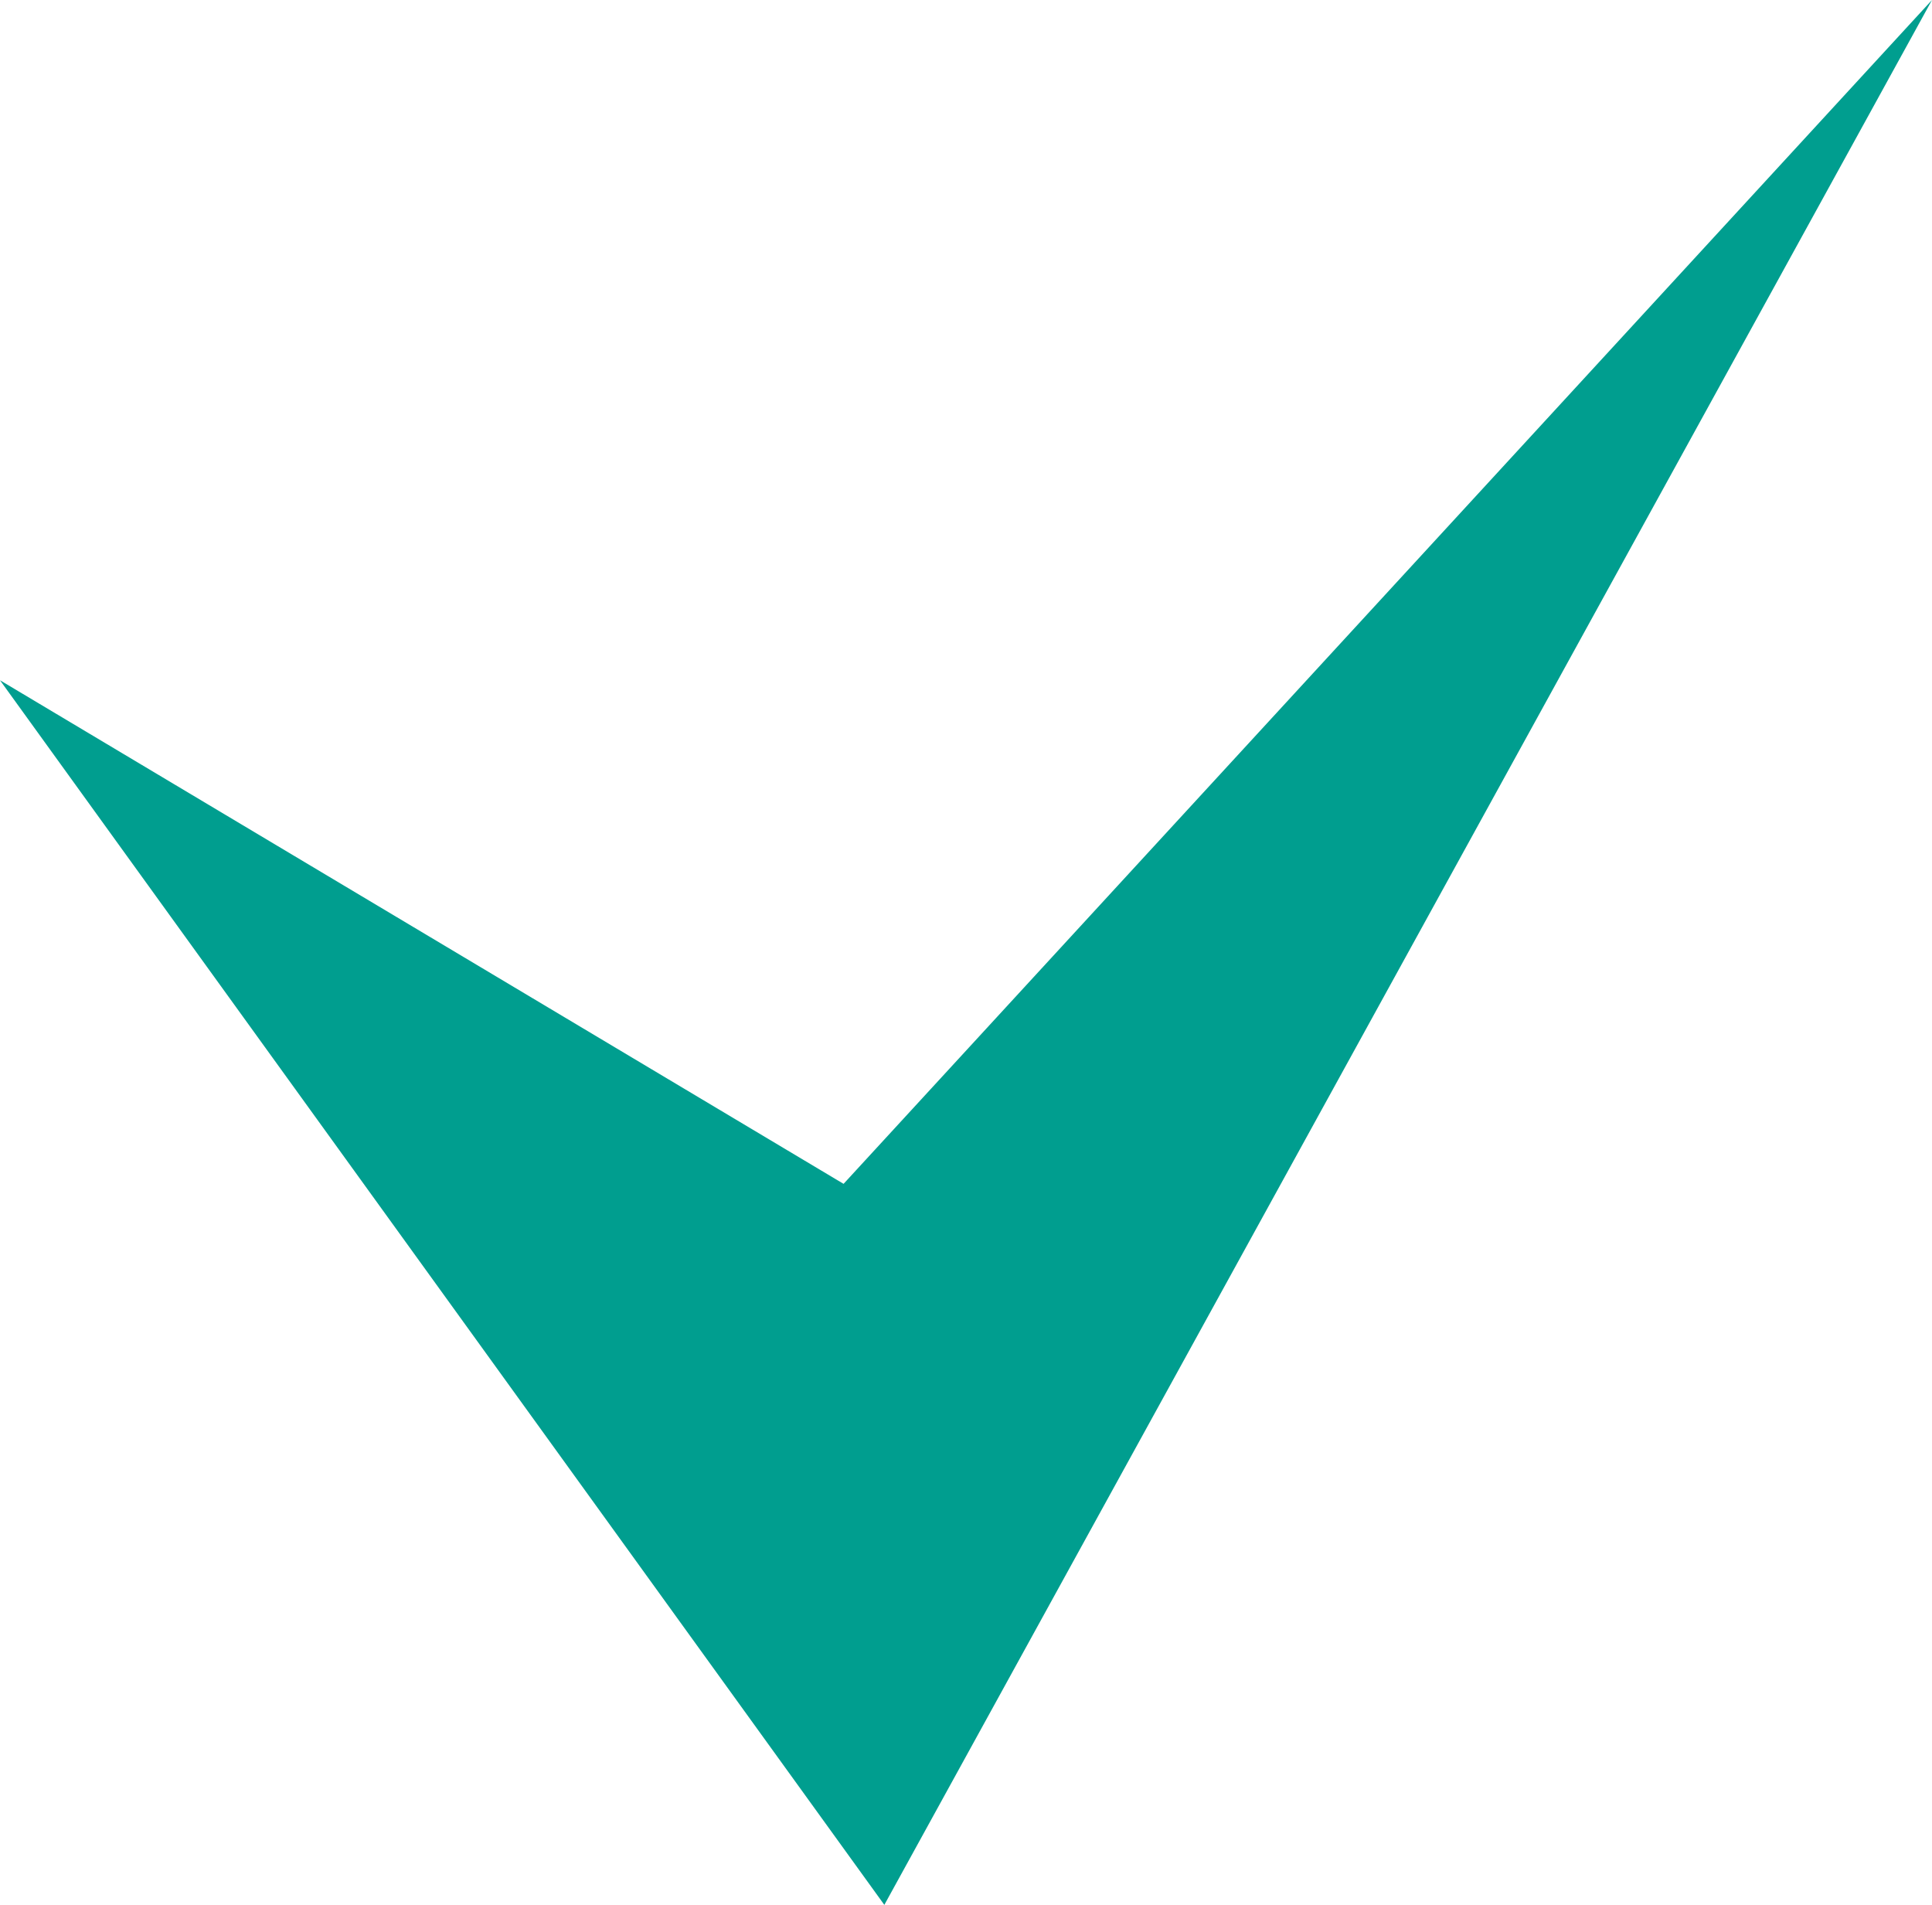 <?xml version="1.0" encoding="UTF-8"?>
<svg id="_レイヤー_2" data-name="レイヤー 2" xmlns="http://www.w3.org/2000/svg" viewBox="0 0 72.51 71.49">
  <defs>
    <style>
      .cls-1 {
        fill: #009e8f;
      }
    </style>
  </defs>
  <g id="_レイヤー_1-2" data-name="レイヤー 1">
    <polygon class="cls-1" points="0 25.53 33.19 71.49 72.51 0 31.66 44.43 0 25.53"/>
  </g>
</svg>